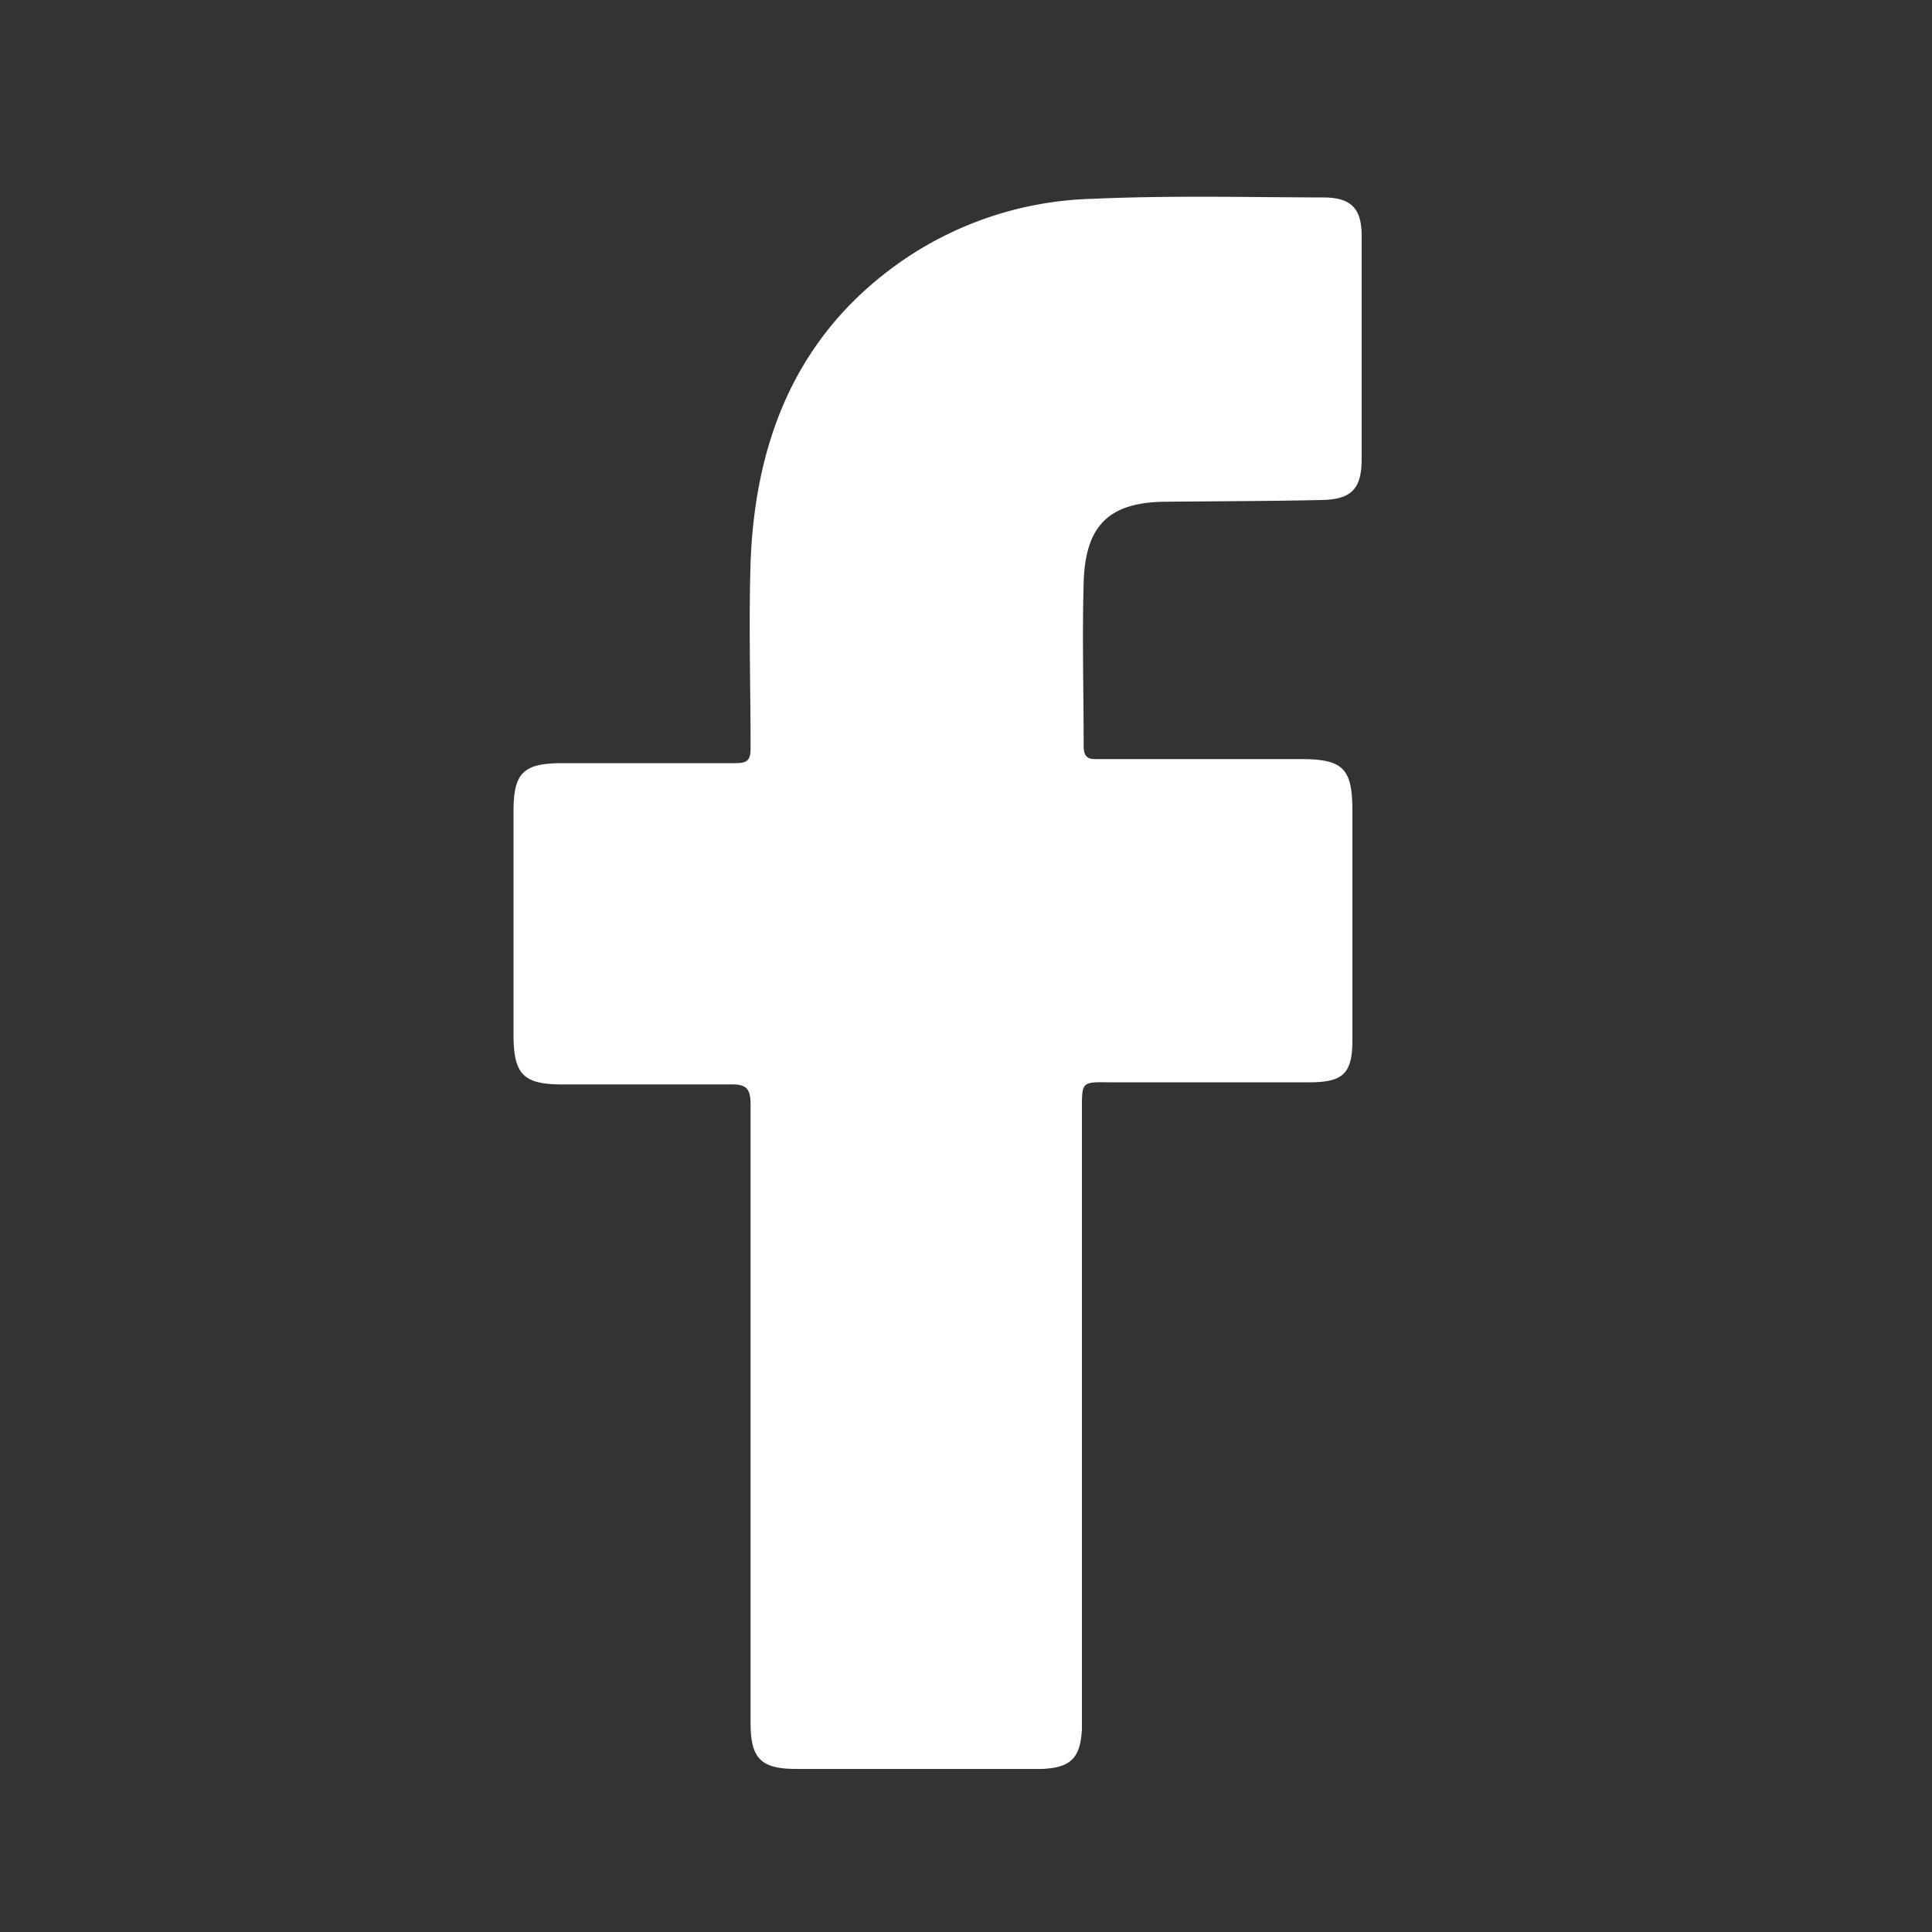 <svg id="Capa_1" data-name="Capa 1" xmlns="http://www.w3.org/2000/svg" viewBox="0 0 100 100"><rect x="0" y="0" width="100" height="100" fill="#333333" stroke="none"/><defs><style>.cls-1{fill:#fff;}</style></defs><path class="cls-1" d="M56,73.21v15.2c0,.37,0,.73,0,1.09-.08,1.49-.57,2-2.08,2.06-1.75,0-3.51,0-5.26,0-2.48,0-5,0-7.45,0-1.82,0-2.36-.54-2.36-2.37q0-16,0-32c0-.9-.25-1.08-1.09-1.06-2.88,0-5.76,0-8.64,0-2,0-2.53-.49-2.54-2.52,0-3.87,0-7.75,0-11.62,0-2,.51-2.49,2.55-2.49,3,0,6,0,8.94,0,.6,0,.78-.14.78-.77,0-3.21-.1-6.42,0-9.63.22-5.82,2.06-11,6.72-14.76a18.18,18.18,0,0,1,11-4.05c4-.18,7.94-.08,11.91-.07,1.44,0,2,.55,2,2q0,5.76,0,11.52c0,1.55-.51,2.11-2.07,2.14-2.68.06-5.36.06-8,.09-3,0-4.24,1.21-4.32,4.2-.08,2.81,0,5.63,0,8.44,0,.74.38.68.86.68H67.32c2.2,0,2.68.48,2.68,2.68V53.83c0,1.71-.46,2.18-2.18,2.19H57.39C56,56,56,56,56,57.41Z"/></svg>